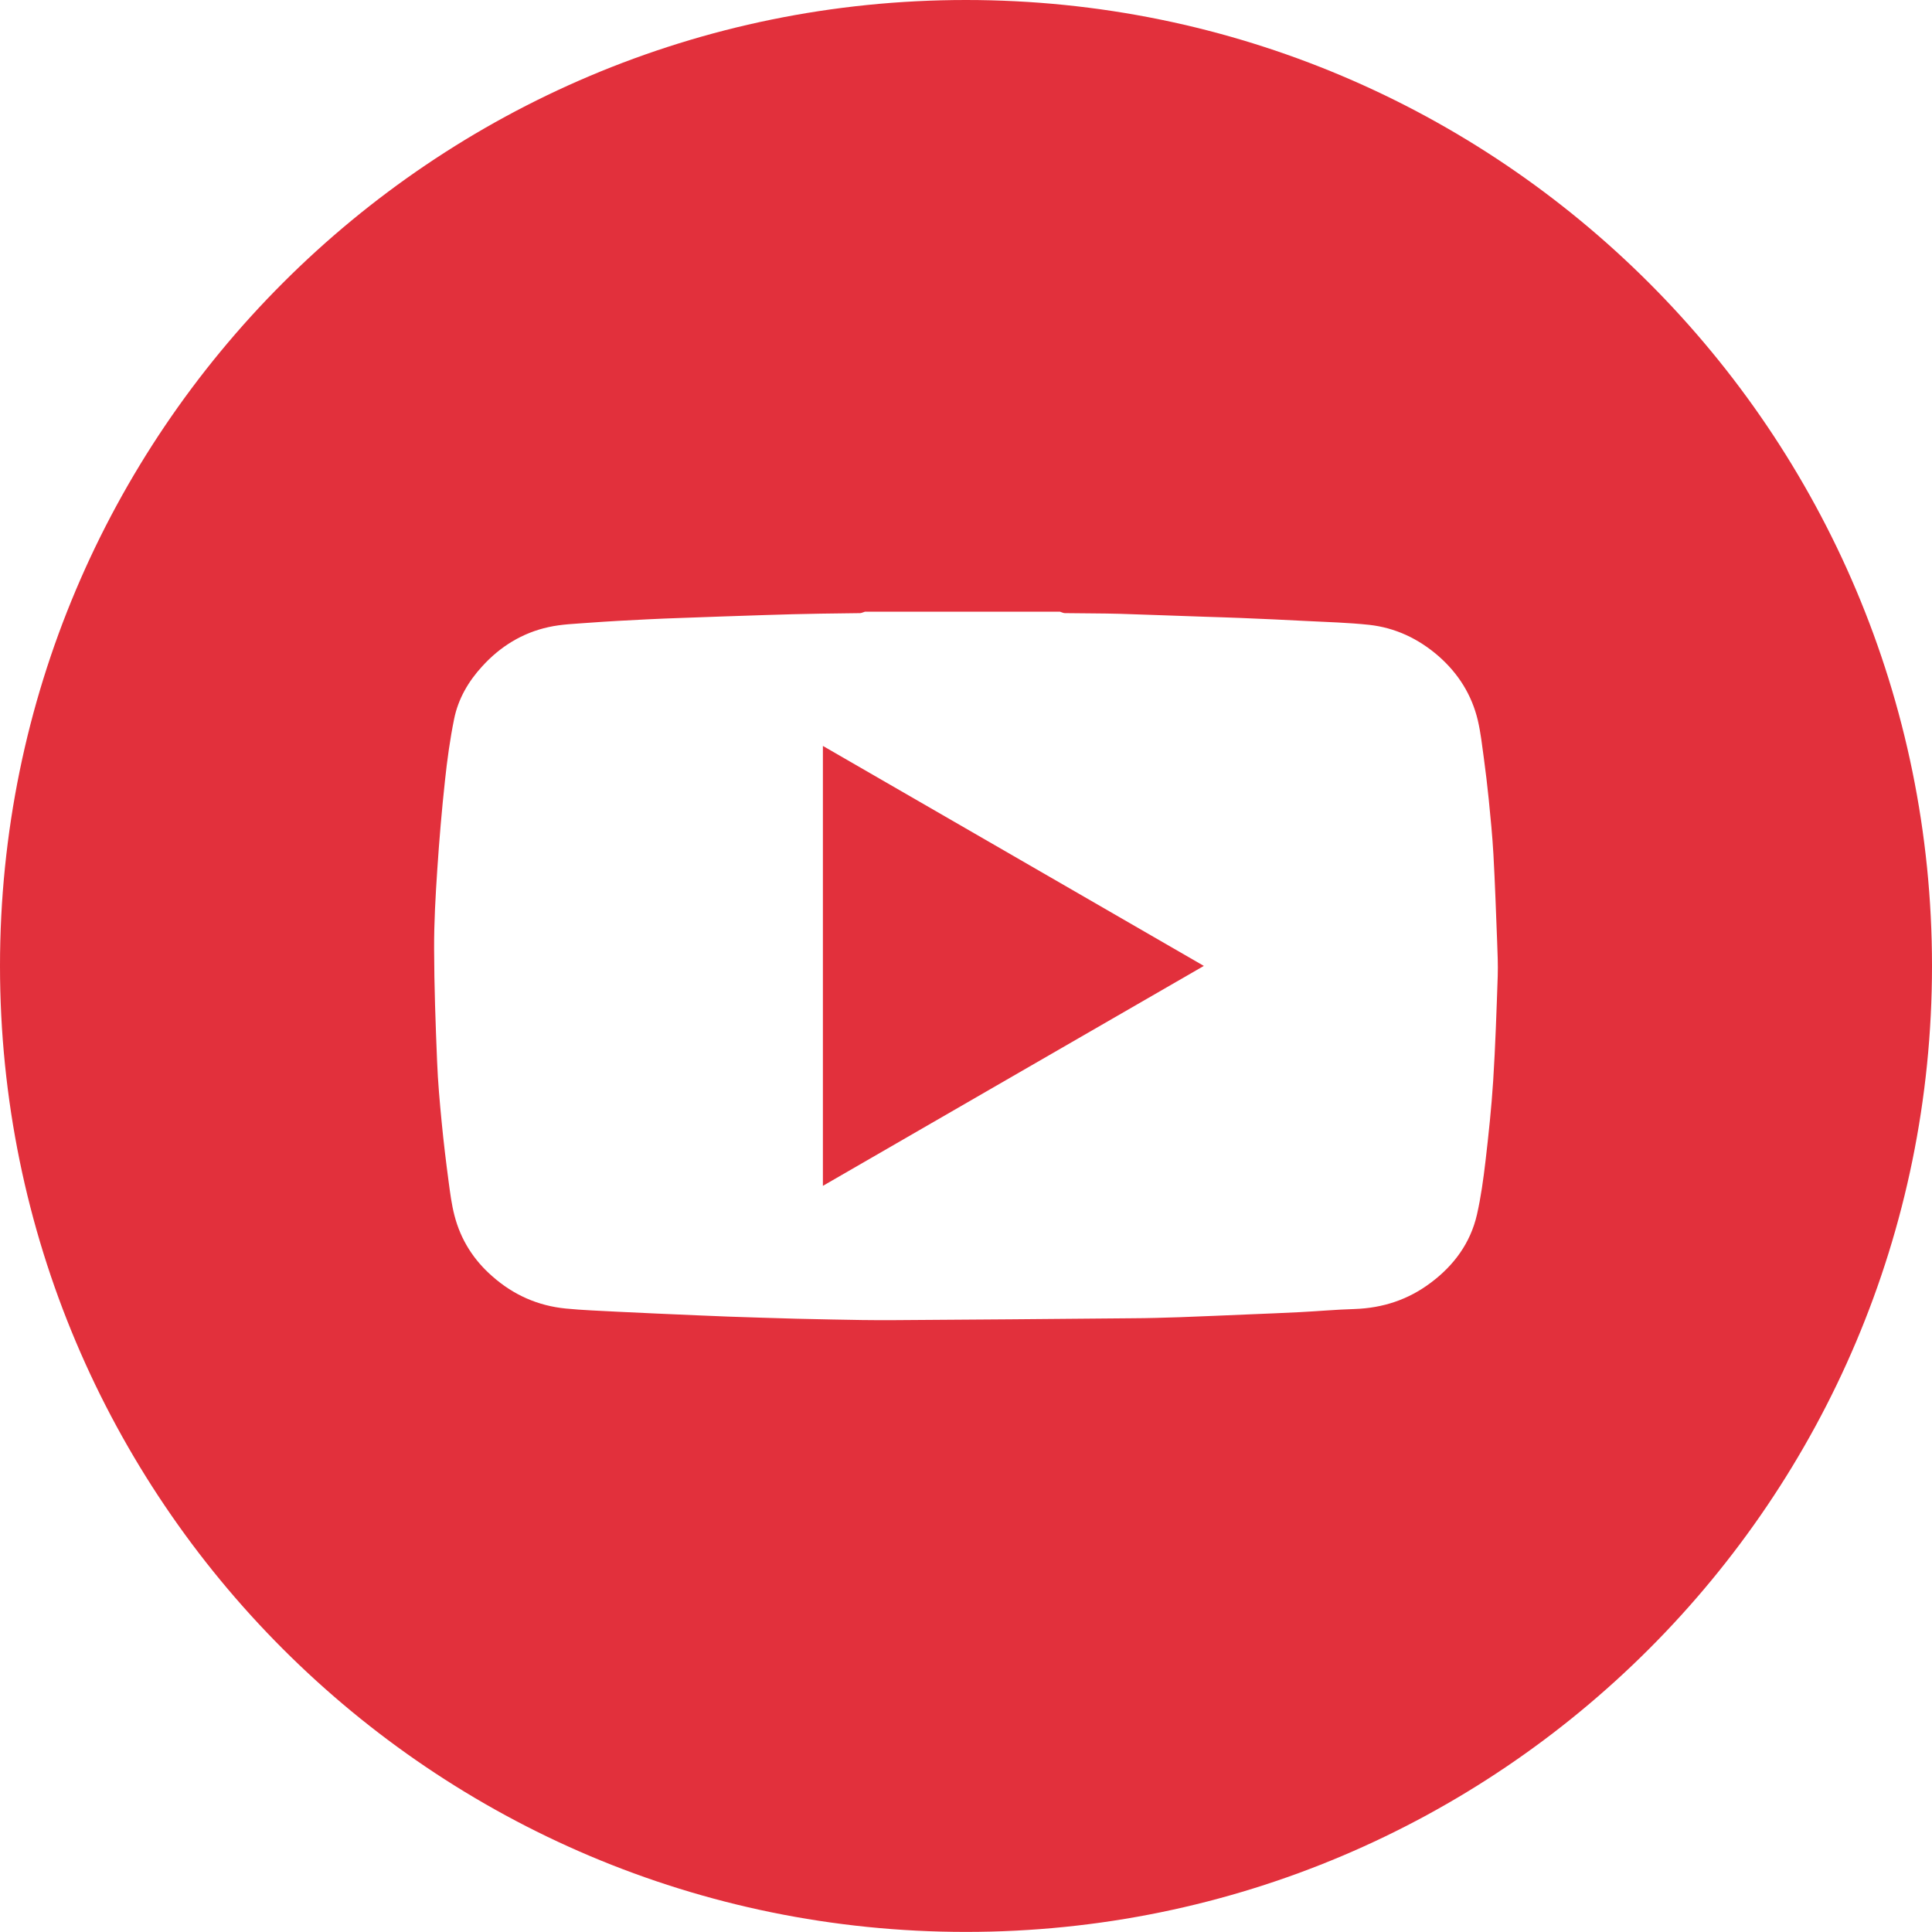 <?xml version="1.0" encoding="utf-8"?>
<!-- Generator: Adobe Illustrator 16.0.4, SVG Export Plug-In . SVG Version: 6.00 Build 0)  -->
<!DOCTYPE svg PUBLIC "-//W3C//DTD SVG 1.1//EN" "http://www.w3.org/Graphics/SVG/1.1/DTD/svg11.dtd">
<svg version="1.1" id="Layer_1" xmlns="http://www.w3.org/2000/svg" xmlns:xlink="http://www.w3.org/1999/xlink" x="0px" y="0px"
	 width="43.904px" height="43.902px" viewBox="0 0 43.904 43.902" enable-background="new 0 0 43.904 43.902" xml:space="preserve">
<g>
	<polygon fill="#E2303C" points="18.7,16.951 18.7,21.95 18.7,26.948 23.029,24.448 27.357,21.95 23.029,19.45 	"/>
	<path fill="#E2303C" d="M21.951,0C9.826,0,0,9.827,0,21.95s9.826,21.952,21.951,21.952c12.123,0,21.953-9.829,21.953-21.952
		S34.074,0,21.951,0z M33.932,24.559c-0.039,0.61-0.104,1.222-0.175,1.83c-0.048,0.406-0.103,0.814-0.194,1.213
		c-0.148,0.645-0.523,1.155-1.051,1.549c-0.51,0.384-1.088,0.574-1.729,0.596c-0.416,0.012-0.831,0.05-1.246,0.071
		c-0.379,0.021-0.758,0.033-1.136,0.05c-0.53,0.021-1.06,0.047-1.589,0.065c-0.361,0.011-0.723,0.023-1.086,0.024
		c-1.818,0.017-3.639,0.032-5.458,0.043c-0.456,0.002-0.911-0.005-1.364-0.015c-0.545-0.009-1.09-0.024-1.633-0.042
		c-0.479-0.013-0.957-0.032-1.436-0.053c-0.598-0.024-1.195-0.053-1.794-0.081c-0.395-0.022-0.792-0.034-1.185-0.073
		c-0.631-0.062-1.188-0.309-1.664-0.729c-0.427-0.371-0.721-0.832-0.863-1.38c-0.067-0.255-0.1-0.52-0.135-0.782
		c-0.059-0.443-0.113-0.888-0.156-1.334c-0.045-0.463-0.087-0.926-0.105-1.391c-0.035-0.853-0.066-1.707-0.068-2.561
		c-0.002-0.598,0.032-1.197,0.072-1.795c0.045-0.678,0.102-1.353,0.175-2.026c0.05-0.469,0.114-0.938,0.208-1.4
		c0.092-0.455,0.323-0.854,0.639-1.197c0.41-0.451,0.912-0.76,1.505-0.89c0.3-0.067,0.613-0.075,0.921-0.099
		c0.443-0.033,0.887-0.056,1.33-0.078c0.252-0.013,0.502-0.022,0.754-0.031c0.637-0.022,1.273-0.047,1.91-0.066
		c0.424-0.014,0.846-0.025,1.27-0.032c0.3-0.006,0.602-0.006,0.9-0.012c0.035-0.003,0.073-0.023,0.109-0.033
		c1.477,0,2.953,0,4.428,0c0.037,0.01,0.074,0.033,0.111,0.033c0.42,0.007,0.84,0.004,1.262,0.016
		c0.646,0.019,1.293,0.047,1.94,0.067c0.265,0.009,0.53,0.016,0.794,0.027c0.5,0.021,0.998,0.042,1.496,0.069
		c0.475,0.024,0.951,0.037,1.423,0.087c0.598,0.066,1.122,0.315,1.577,0.71c0.451,0.395,0.758,0.883,0.895,1.465
		c0.064,0.276,0.096,0.562,0.135,0.848c0.041,0.308,0.08,0.621,0.111,0.933c0.041,0.418,0.084,0.836,0.107,1.255
		c0.037,0.663,0.059,1.327,0.085,1.99c0.009,0.262,0.022,0.524,0.013,0.784C34.008,22.977,33.982,23.77,33.932,24.559z"/>
</g>
</svg>
